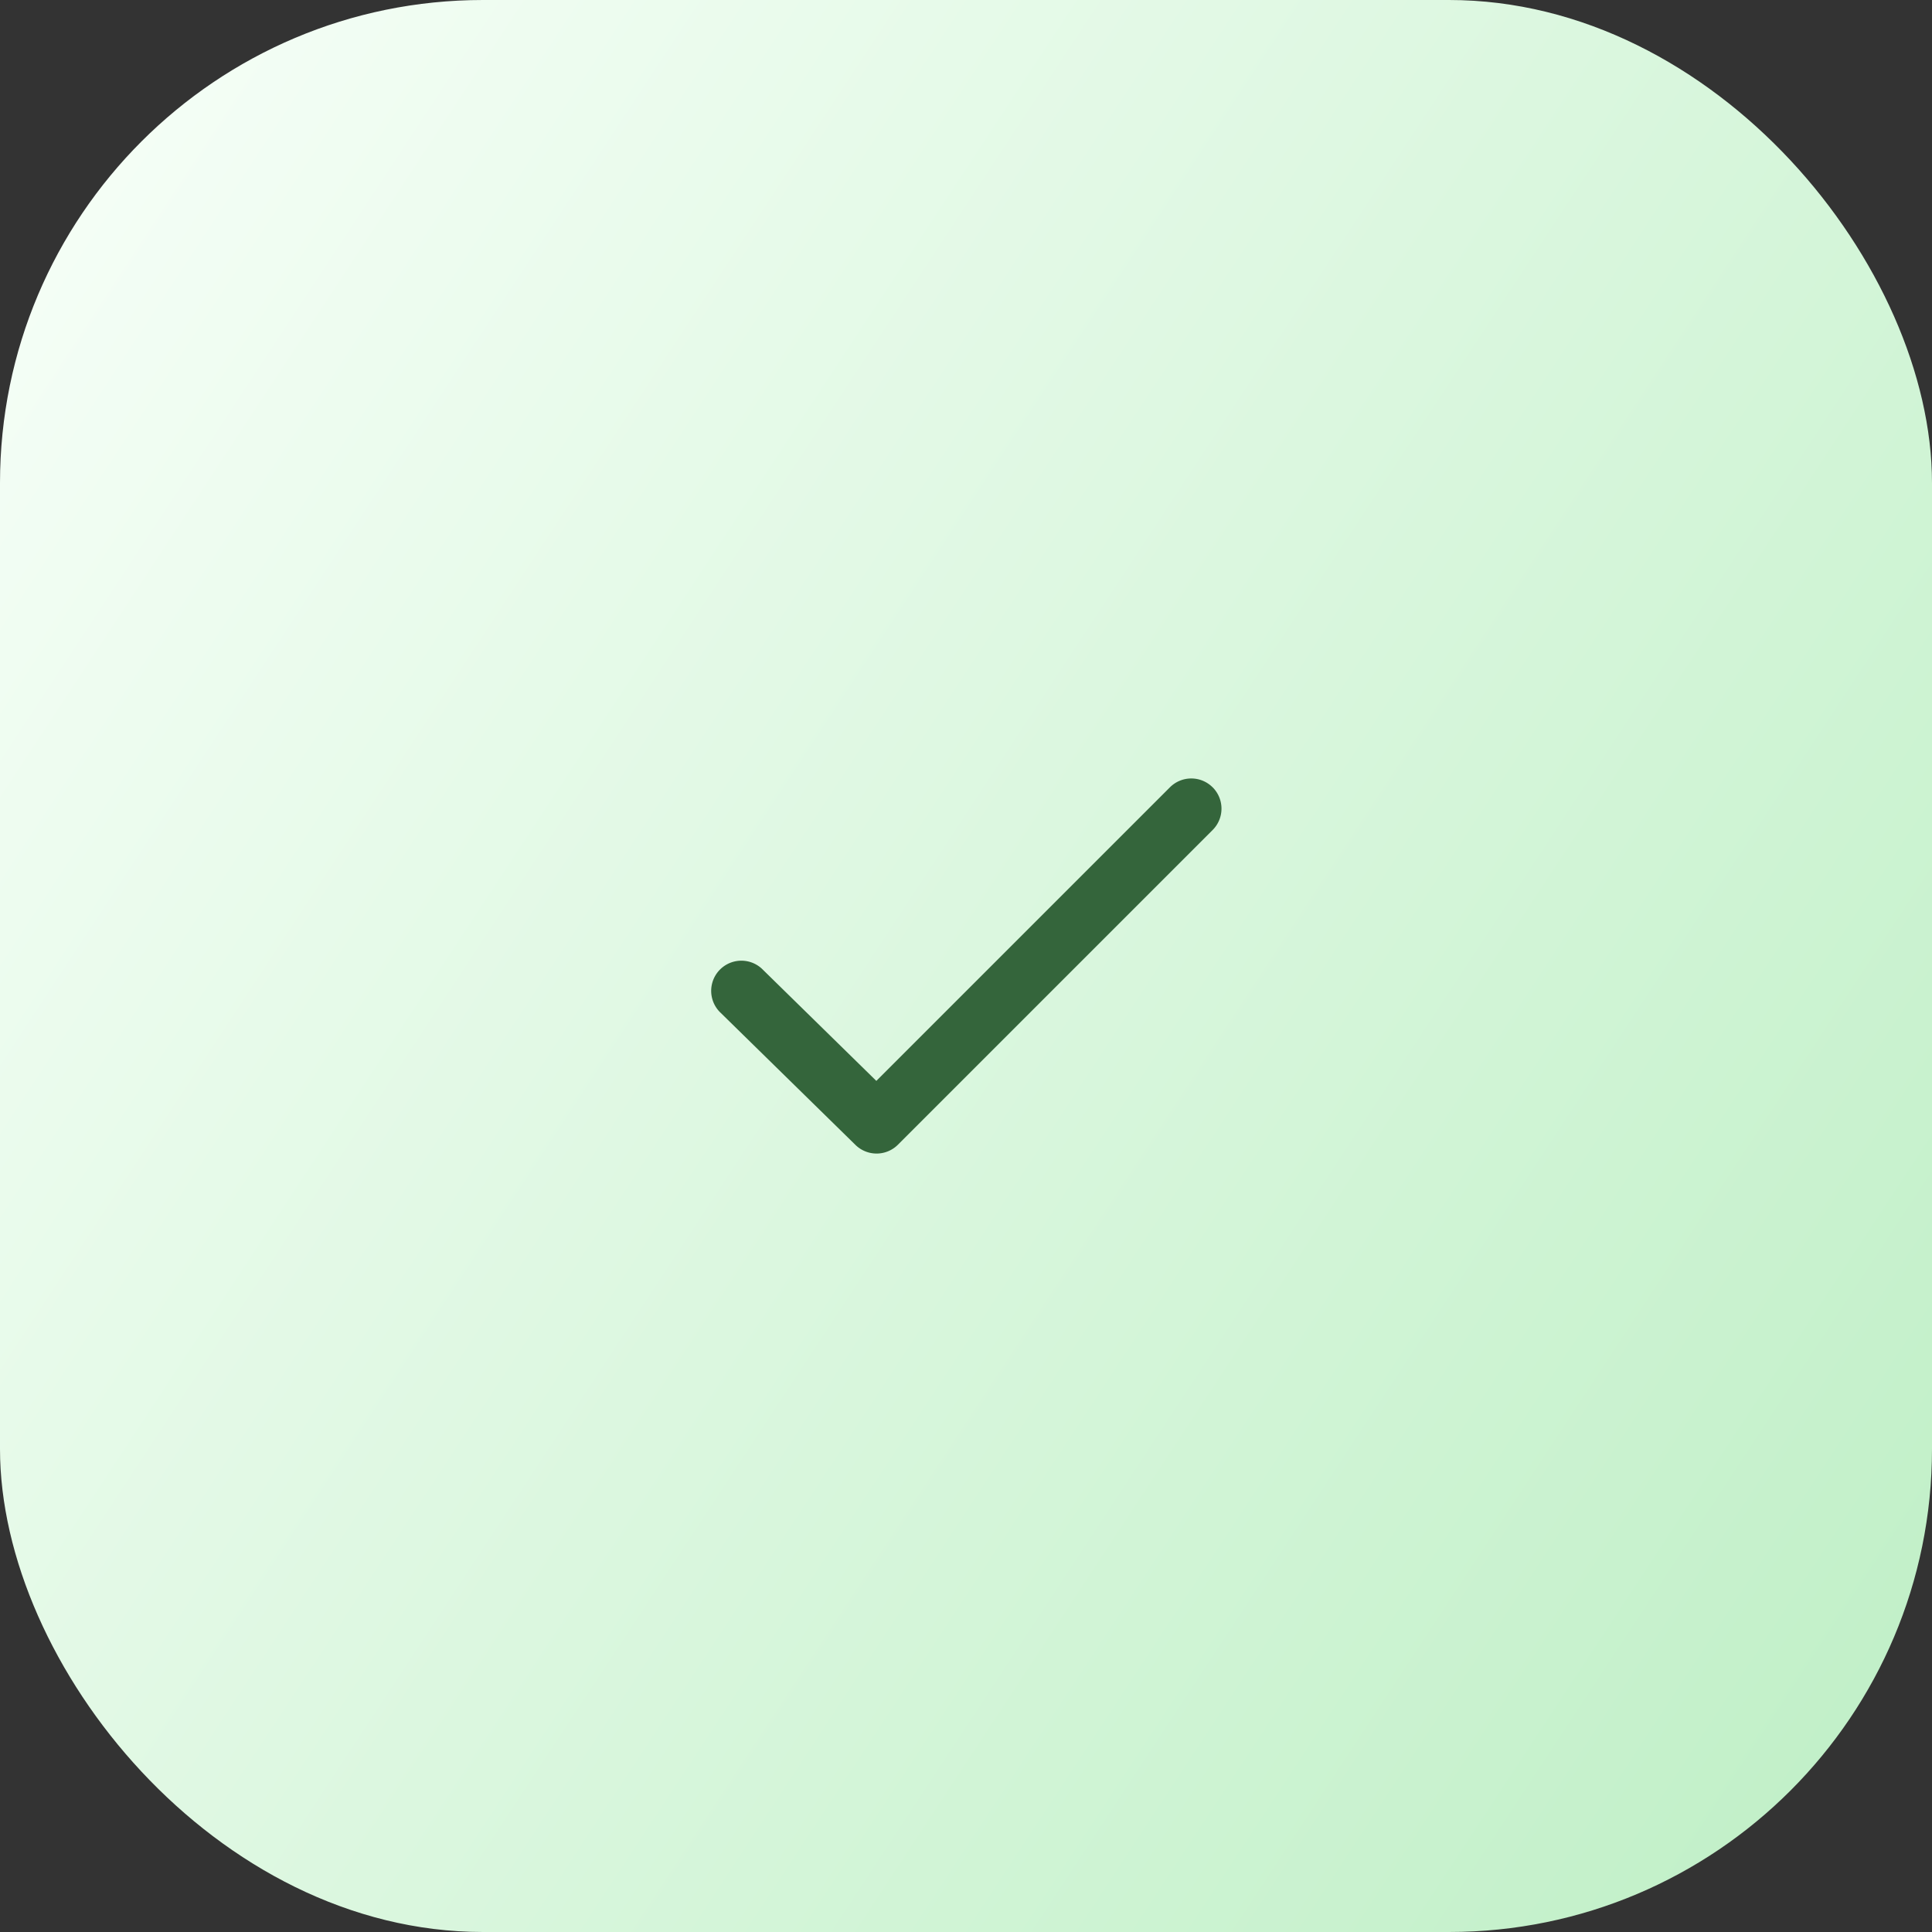 <svg xmlns="http://www.w3.org/2000/svg" width="64" height="64" fill="none" viewBox="0 0 64 64">
  <rect x="0" y="0" width="64" height="64" fill="#333333" stroke="none"/>
  <rect width="64" height="64" fill="url(#a)" rx="16"/>
  <g clip-path="url(#b)">
    <path fill="#34653B" fill-rule="evenodd" d="M40.17 26.08a1 1 0 0 1 0 1.415L29.745 37.92a1 1 0 0 1-1.407.007l-4.5-4.41a1 1 0 0 1 1.399-1.428l3.793 3.717 9.725-9.725a1 1 0 0 1 1.415 0Z" clip-rule="evenodd"/>
  </g>
  <defs>
    <linearGradient id="a" x1="64" x2="-10.064" y1="64" y2="15.309" gradientUnits="userSpaceOnUse">
      <stop stop-color="#BEEFC5"/>
      <stop offset="1" stop-color="#F8FFF9"/>
    </linearGradient>
    <clipPath id="b">
      <path fill="#fff" d="M16 16h32v32H16z"/>
    </clipPath>
  </defs>
</svg>
